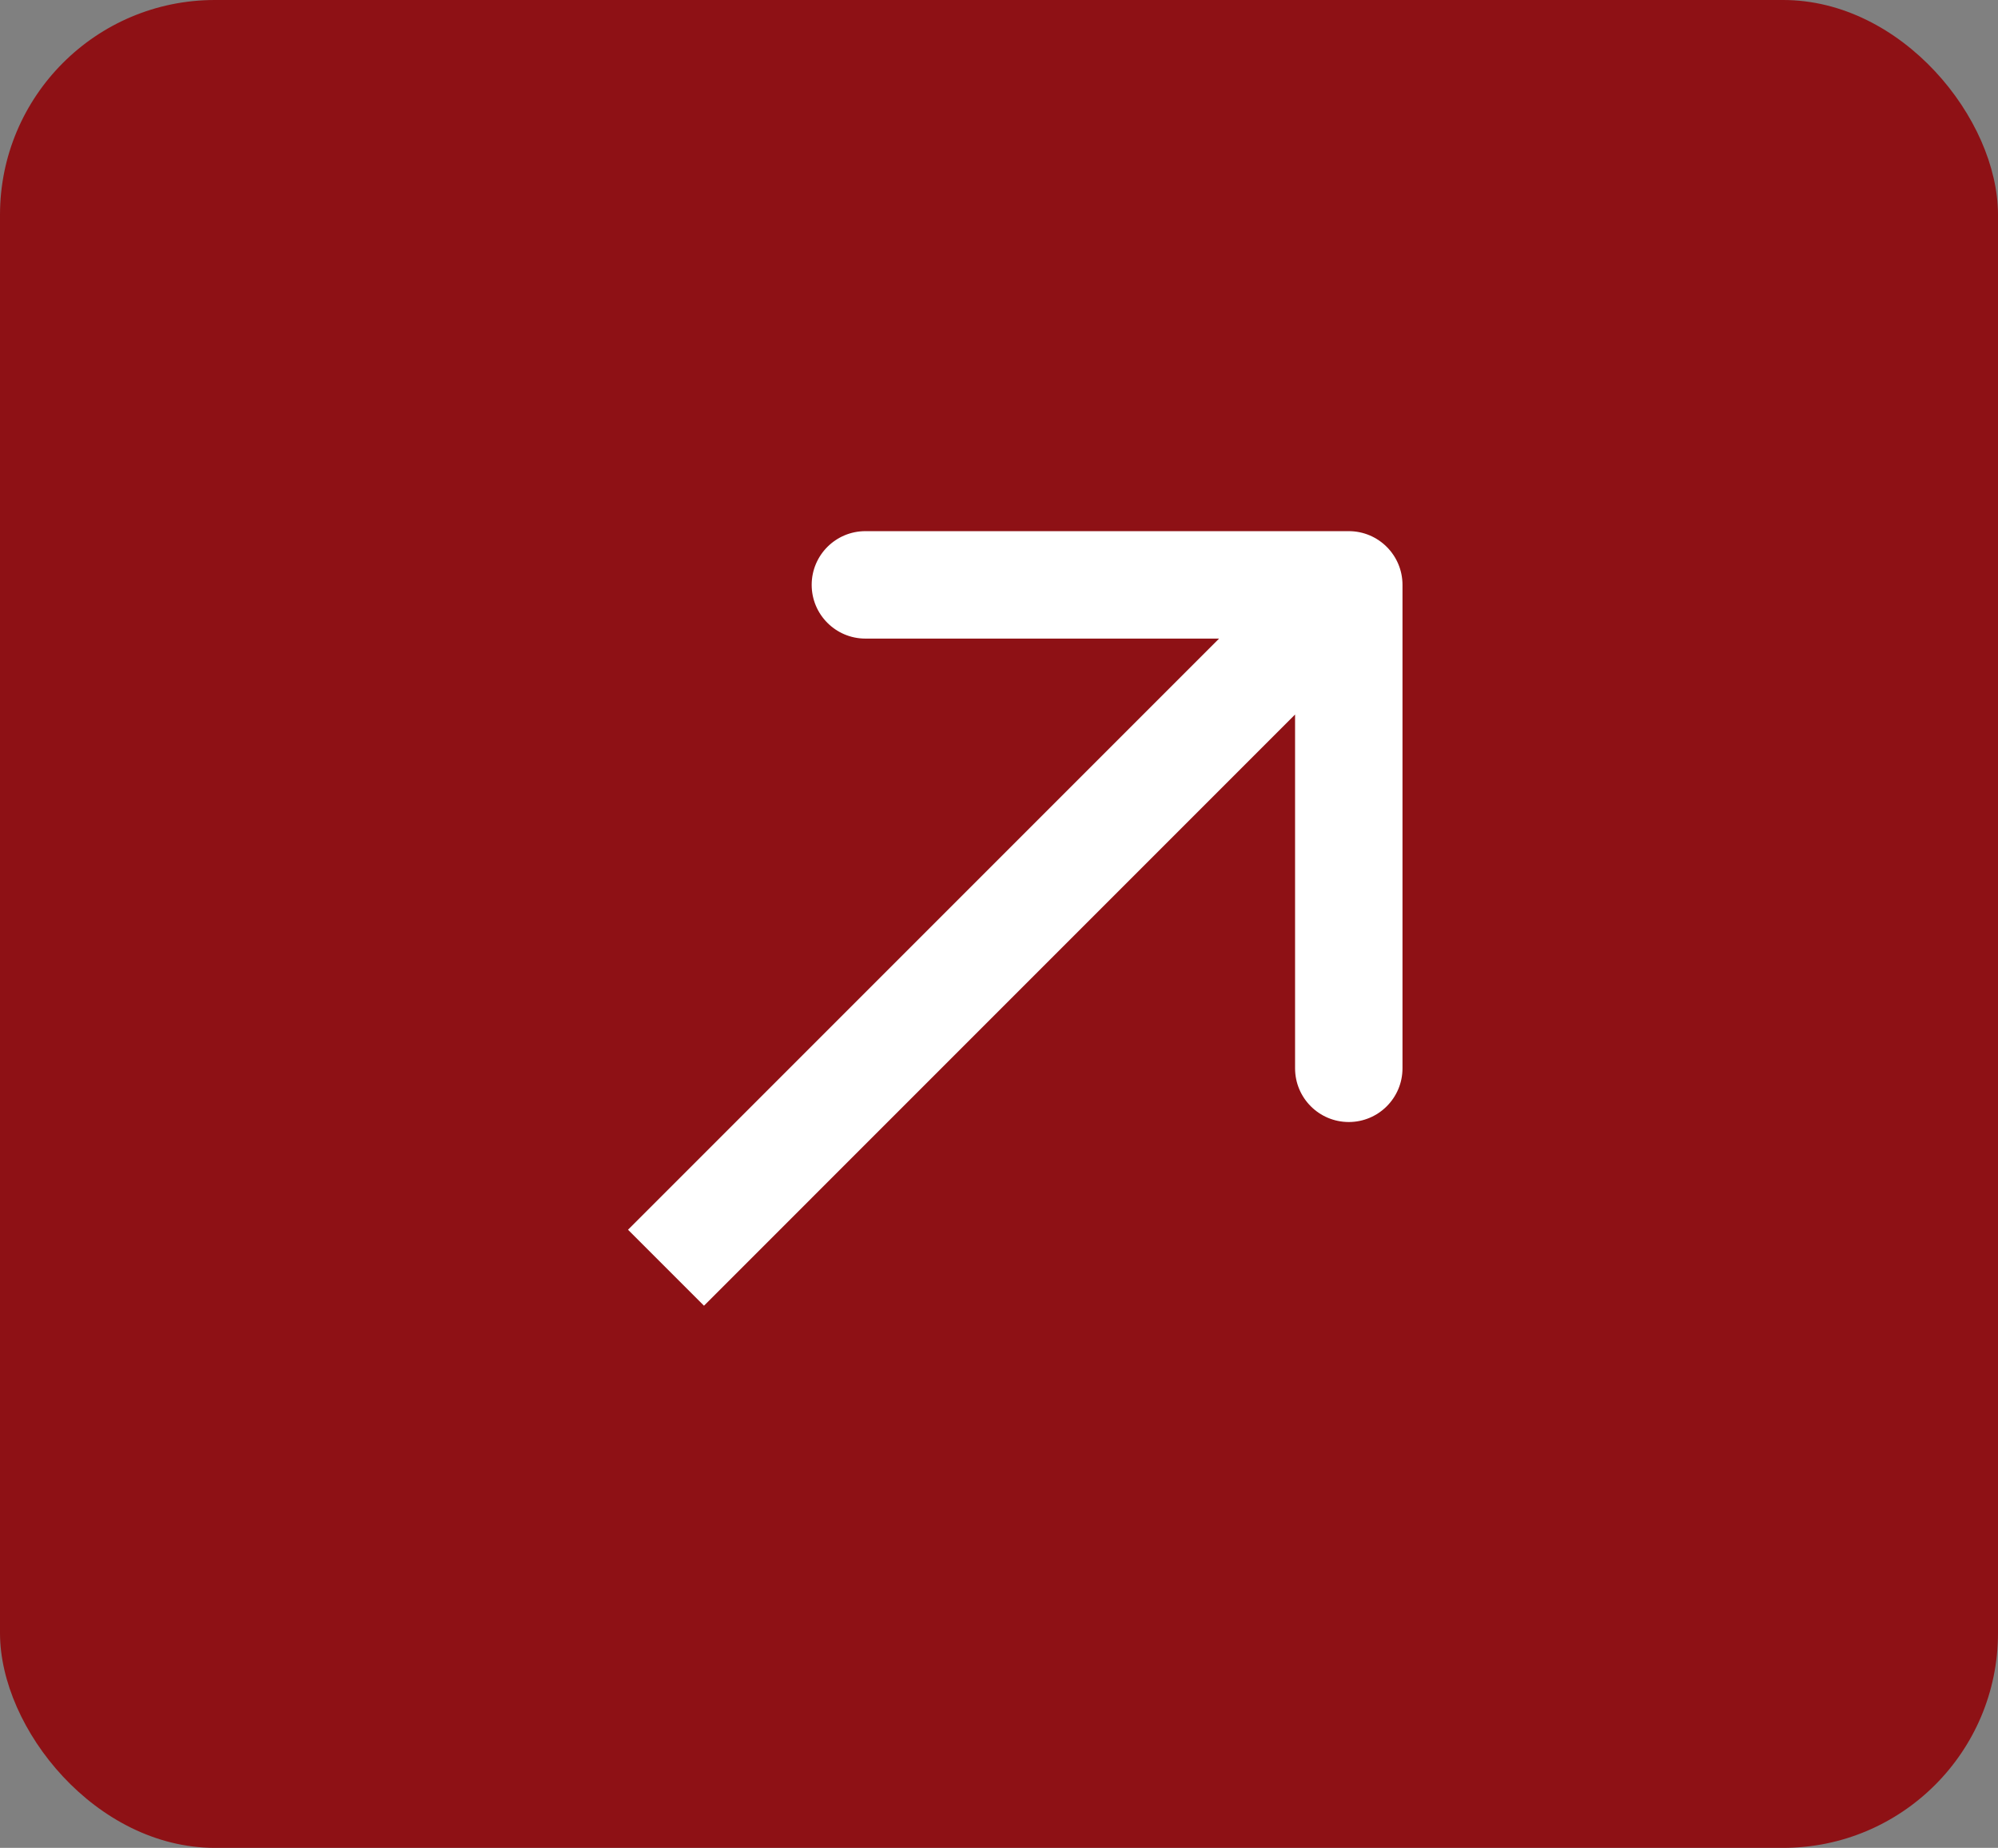<svg width="93" height="86" viewBox="0 0 93 86" fill="none" xmlns="http://www.w3.org/2000/svg">
<rect x="0" y="0" width="93" height="86" fill="#808080" stroke="none"/>
<rect width="93" height="86" rx="10" fill="#8E1115"/>
<path d="M65.281 27.22C65.281 25.839 64.161 24.72 62.781 24.72L40.281 24.72C38.9 24.72 37.781 25.839 37.781 27.22C37.781 28.6 38.9 29.72 40.281 29.72H60.281V49.719C60.281 51.1 61.4 52.219 62.781 52.219C64.161 52.219 65.281 51.1 65.281 49.719L65.281 27.22ZM32.768 60.768L64.548 28.987L61.013 25.452L29.232 57.232L32.768 60.768Z" fill="white"/>
</svg>
